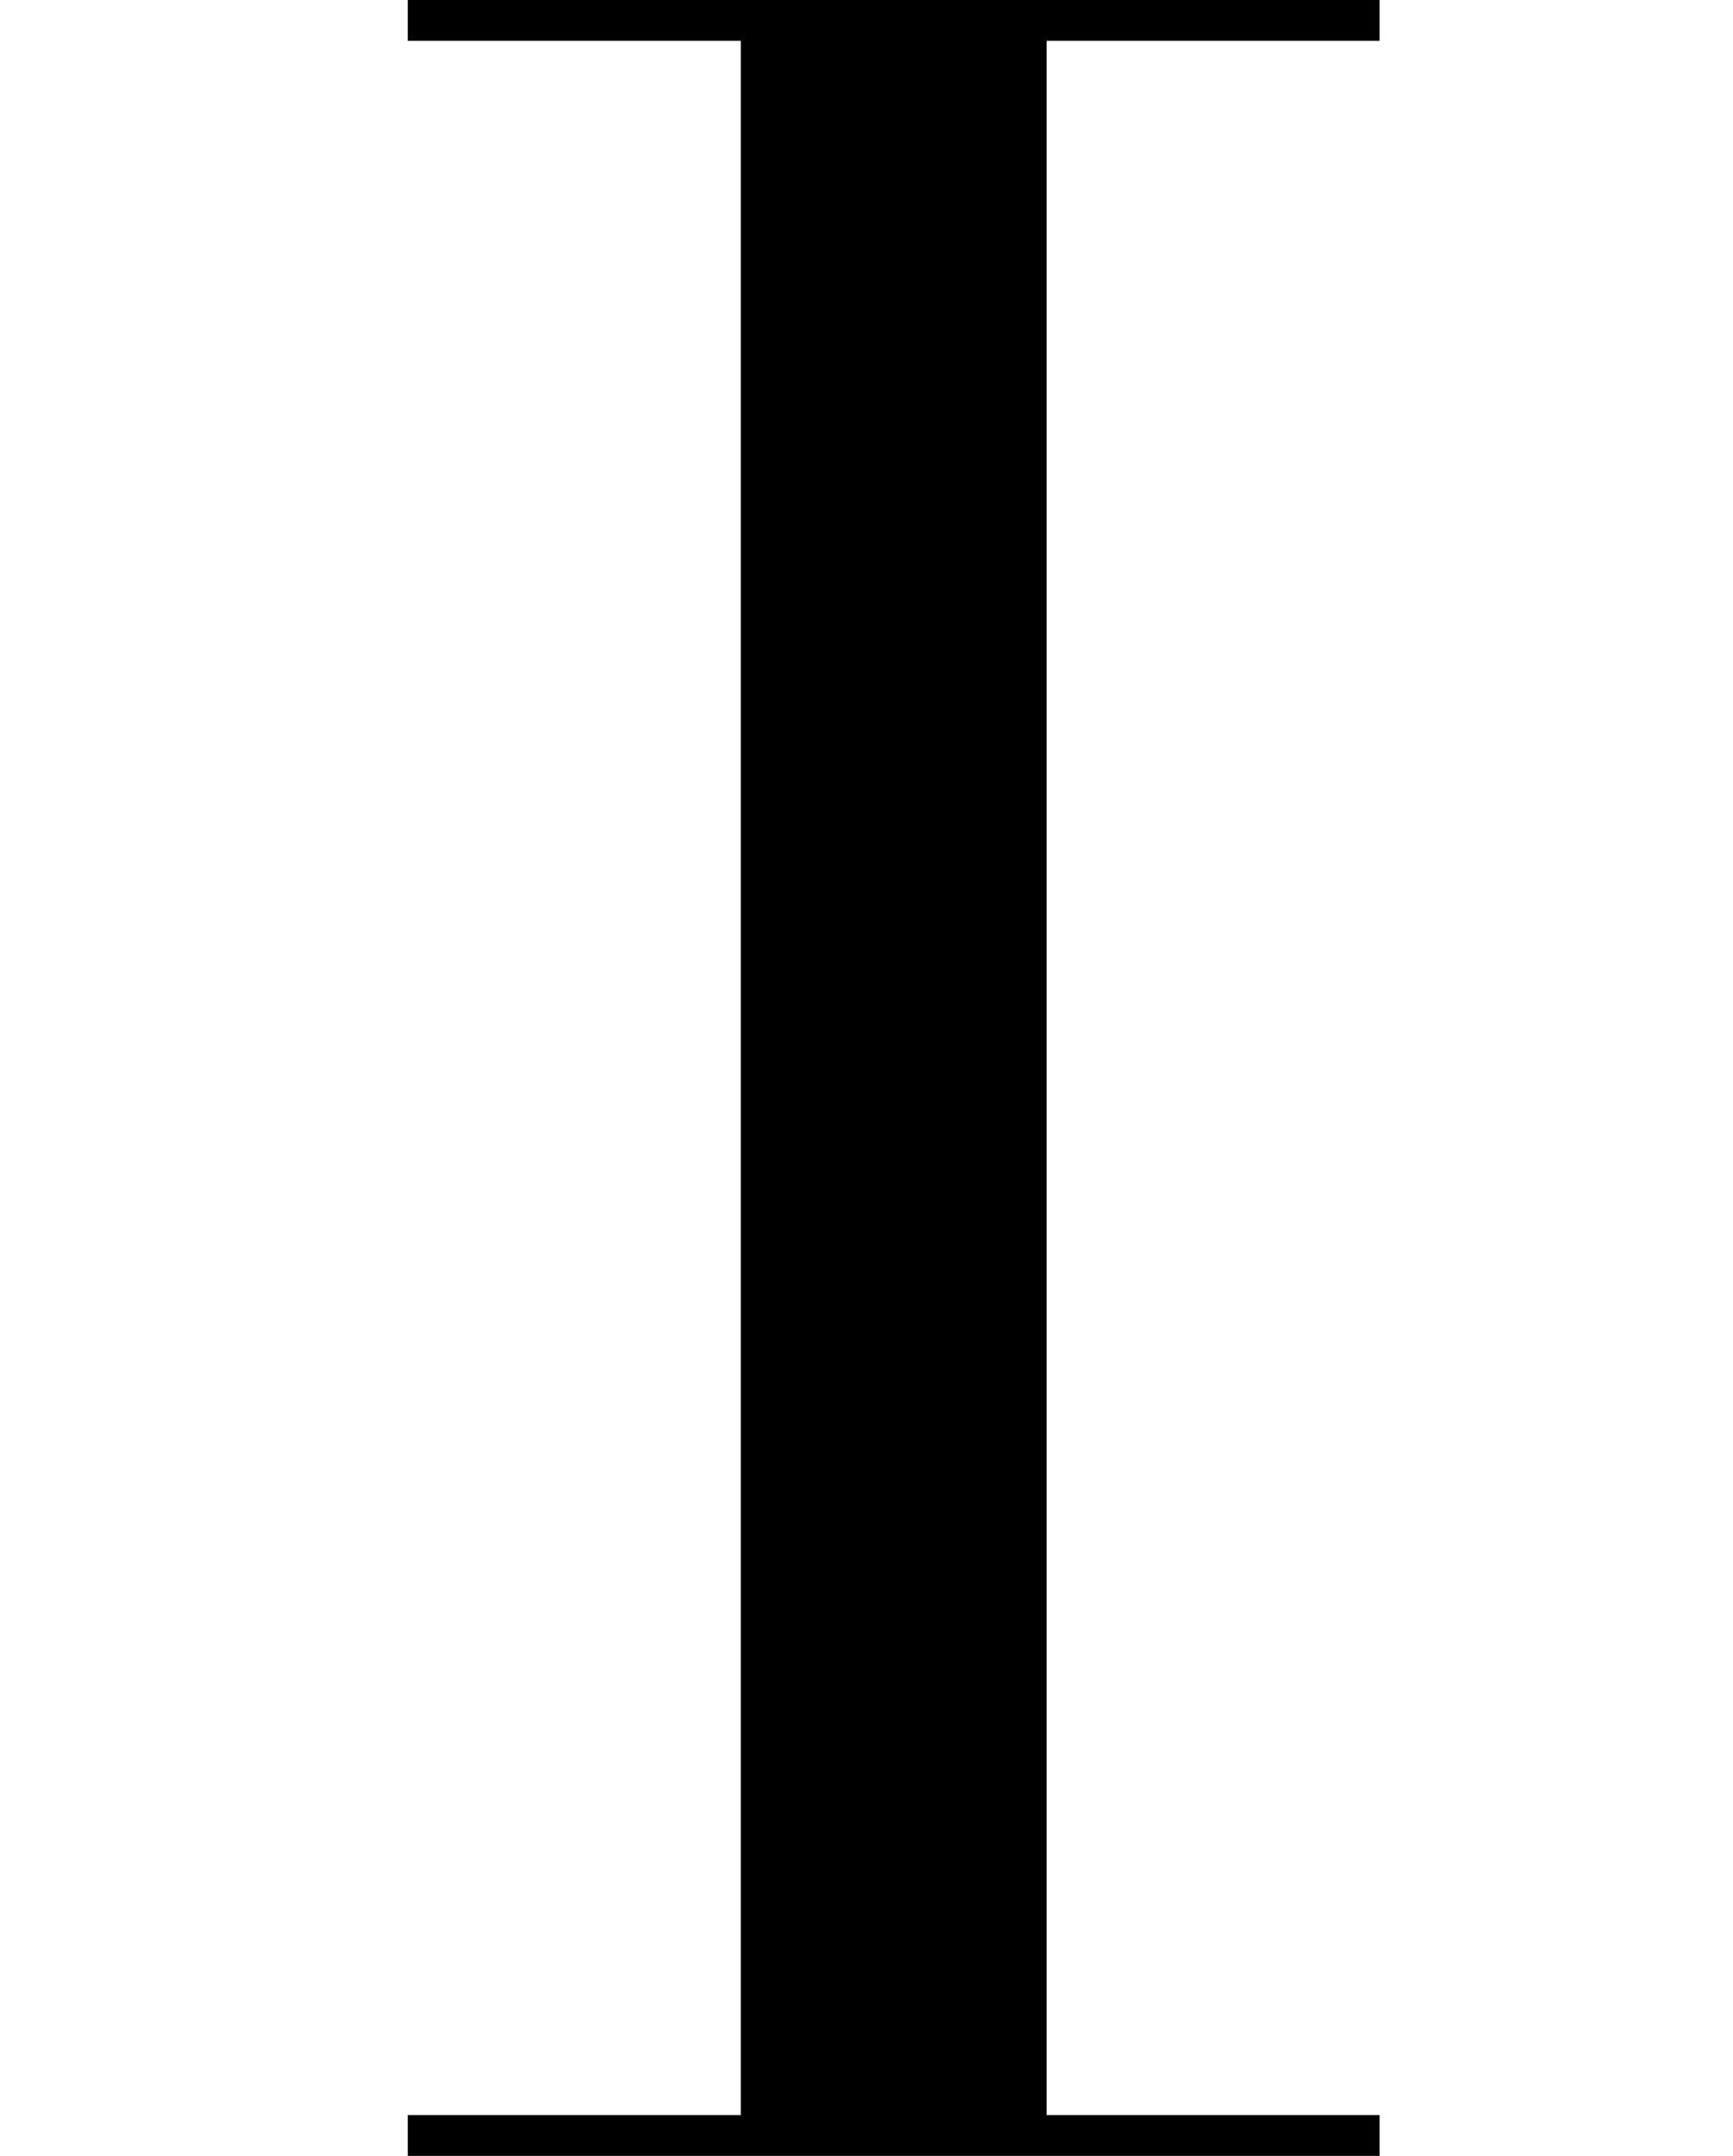 <?xml version="1.0" encoding="utf-8"?>
<!-- Generator: Adobe Illustrator 21.0.2, SVG Export Plug-In . SVG Version: 6.00 Build 0)  -->
<svg version="1.1" id="レイヤー_1" xmlns="http://www.w3.org/2000/svg" xmlns:xlink="http://www.w3.org/1999/xlink" x="0px"
	 y="0px" viewBox="0 0 25.5 31.7" style="enable-background:new 0 0 25.5 31.7;" xml:space="preserve">
<title>f</title>
<g id="レイヤー_10">
	<path d="M6,31.1h4.9V0.6H6V0h14.3v0.6h-4.9v30.5h4.9v0.6H6V31.1z"/>
</g>
</svg>
